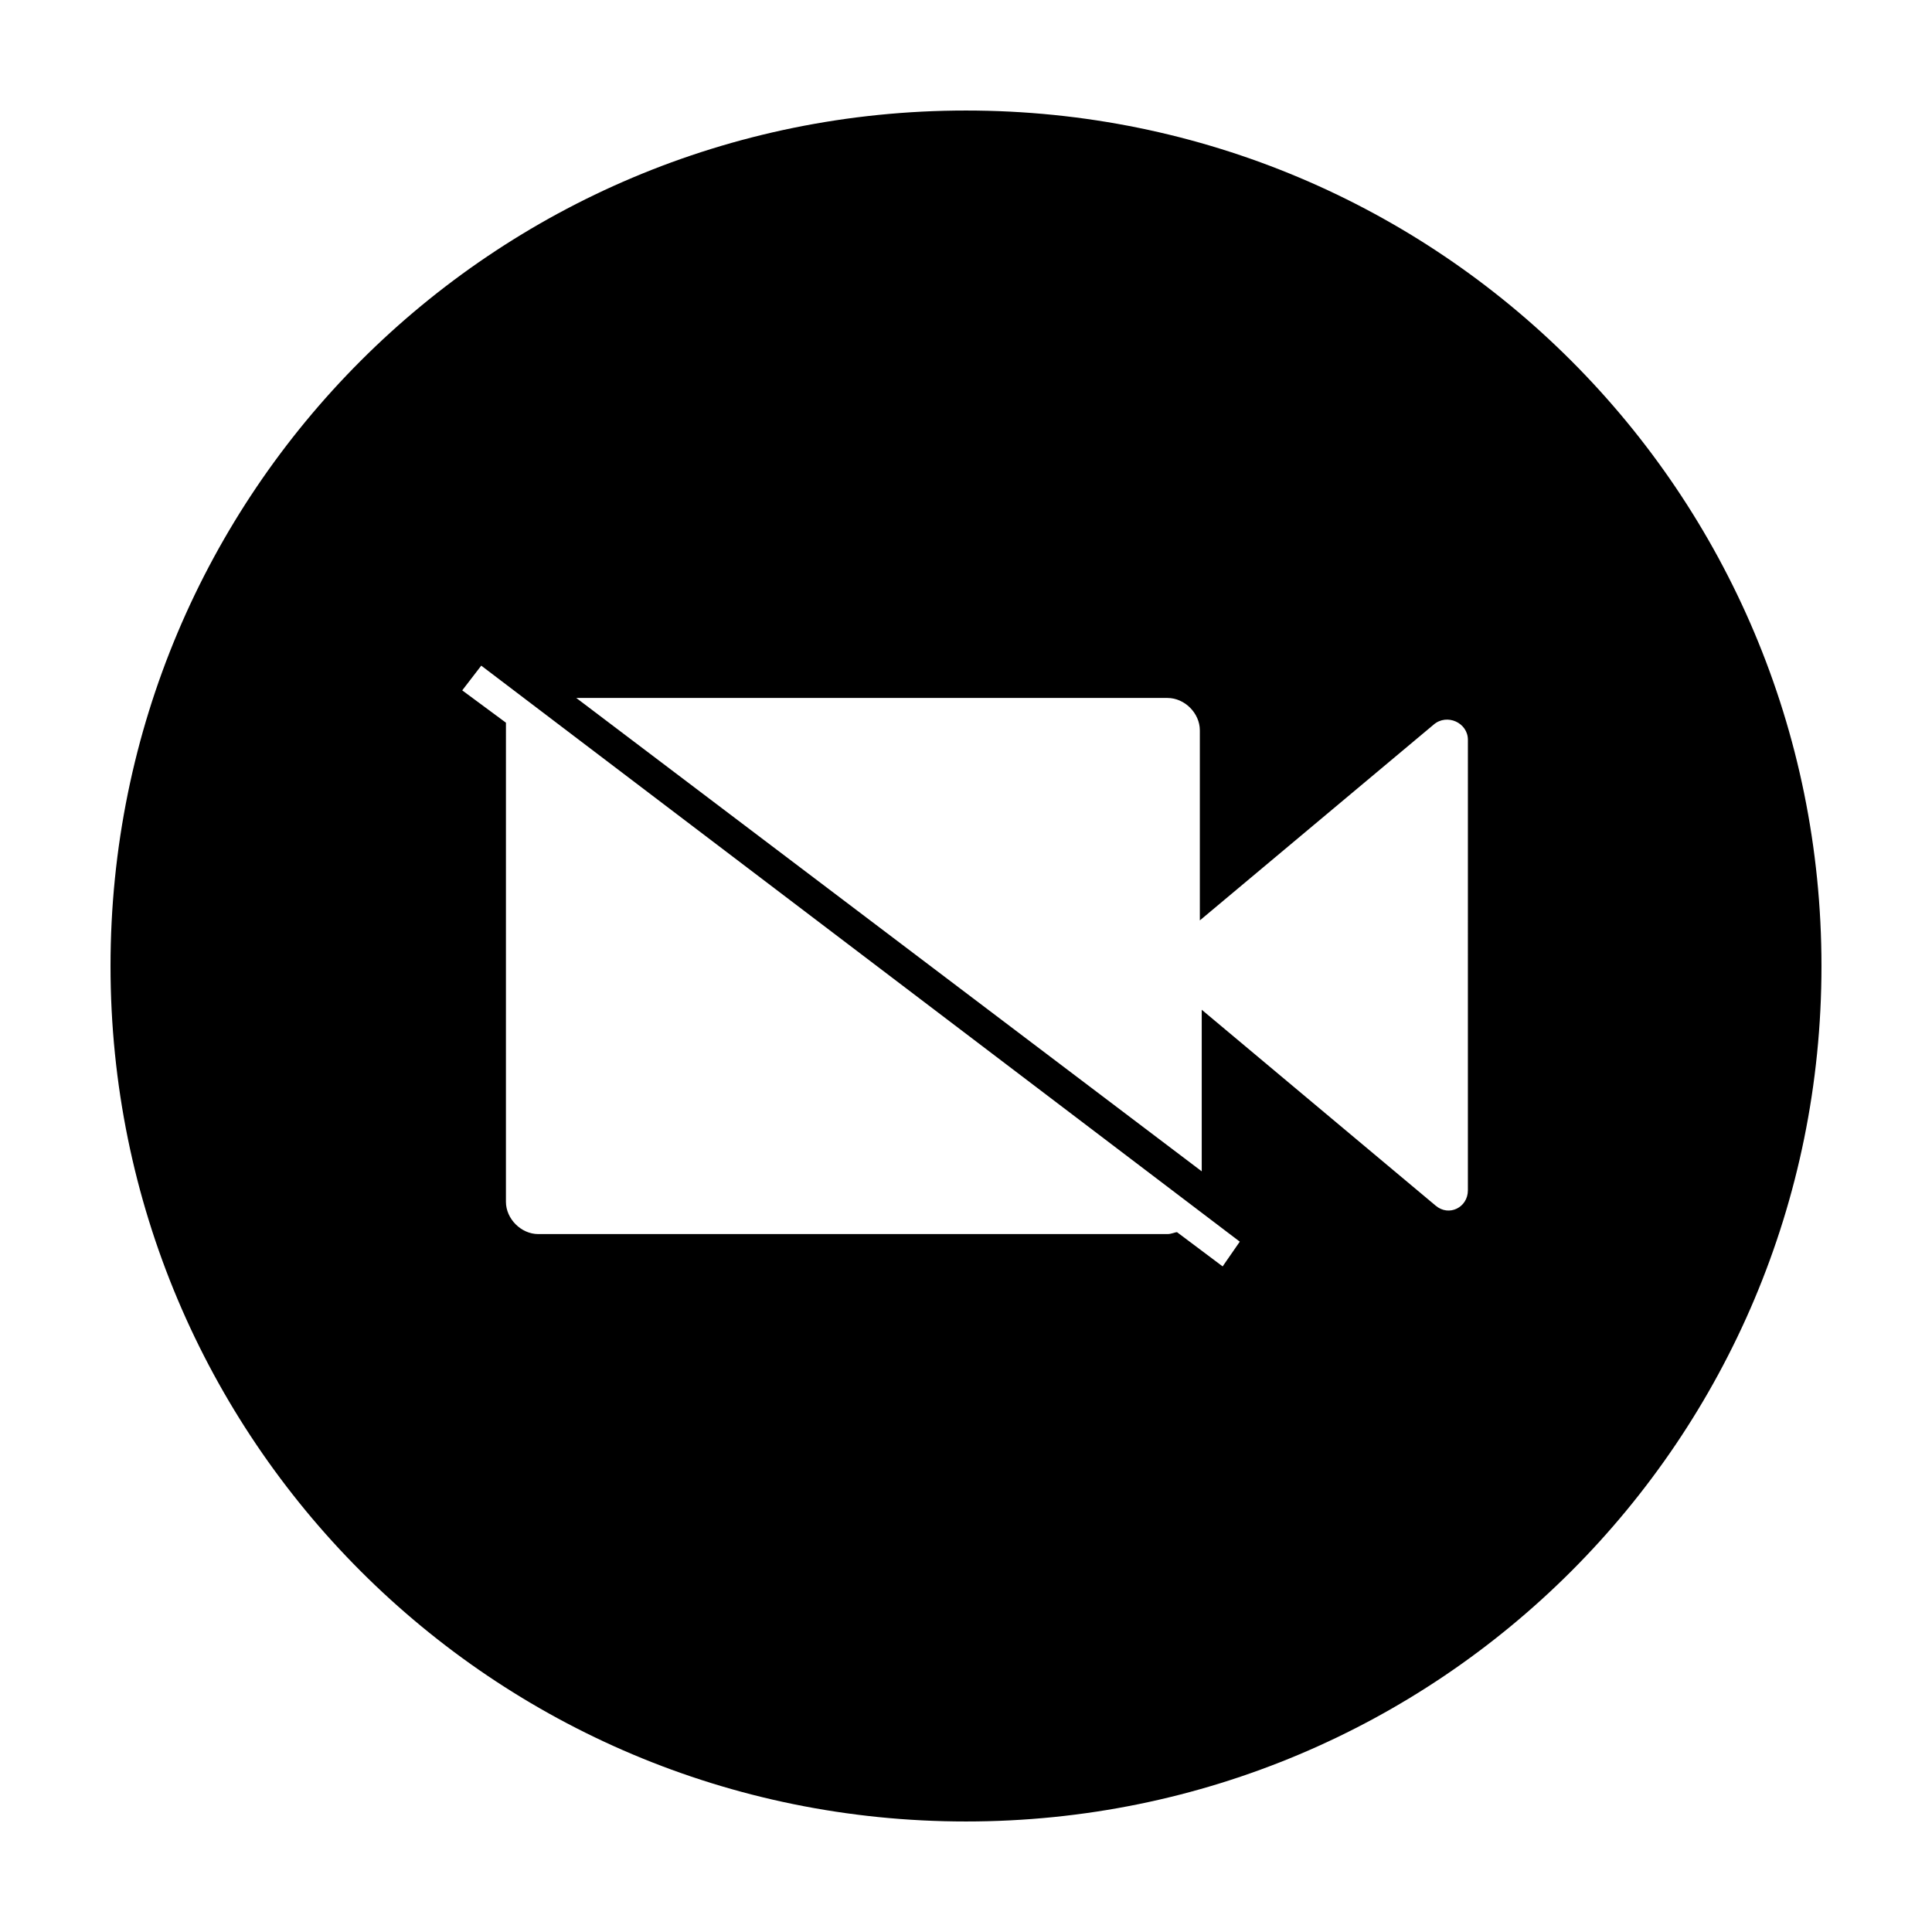 <?xml version="1.0" encoding="UTF-8"?>
<!-- Uploaded to: SVG Repo, www.svgrepo.com, Generator: SVG Repo Mixer Tools -->
<svg fill="#000000" width="800px" height="800px" version="1.1" viewBox="144 144 512 512" xmlns="http://www.w3.org/2000/svg">
 <path d="m400 173.29c-125.45 0-226.71 101.27-226.71 226.71s101.27 226.71 226.71 226.71 226.71-101.27 226.71-226.71c-0.004-125.45-101.27-226.71-226.71-226.71zm68.012 306.32-12.09-9.07c-0.504 0-1.512 0.504-2.519 0.504h-166.76c-4.535 0-8.566-4.031-8.566-8.566l0.004-124.94v-2.016l-11.586-8.566 5.039-6.551 201.02 152.65zm64.992-20.152c0 4.535-5.039 7.055-8.566 4.031l-61.965-51.895v42.824l-165.75-125.45h156.68c4.535 0 8.566 4.031 8.566 8.566v50.383l61.969-51.891c3.527-3.023 9.07-0.504 9.07 4.031z"/>
</svg>
